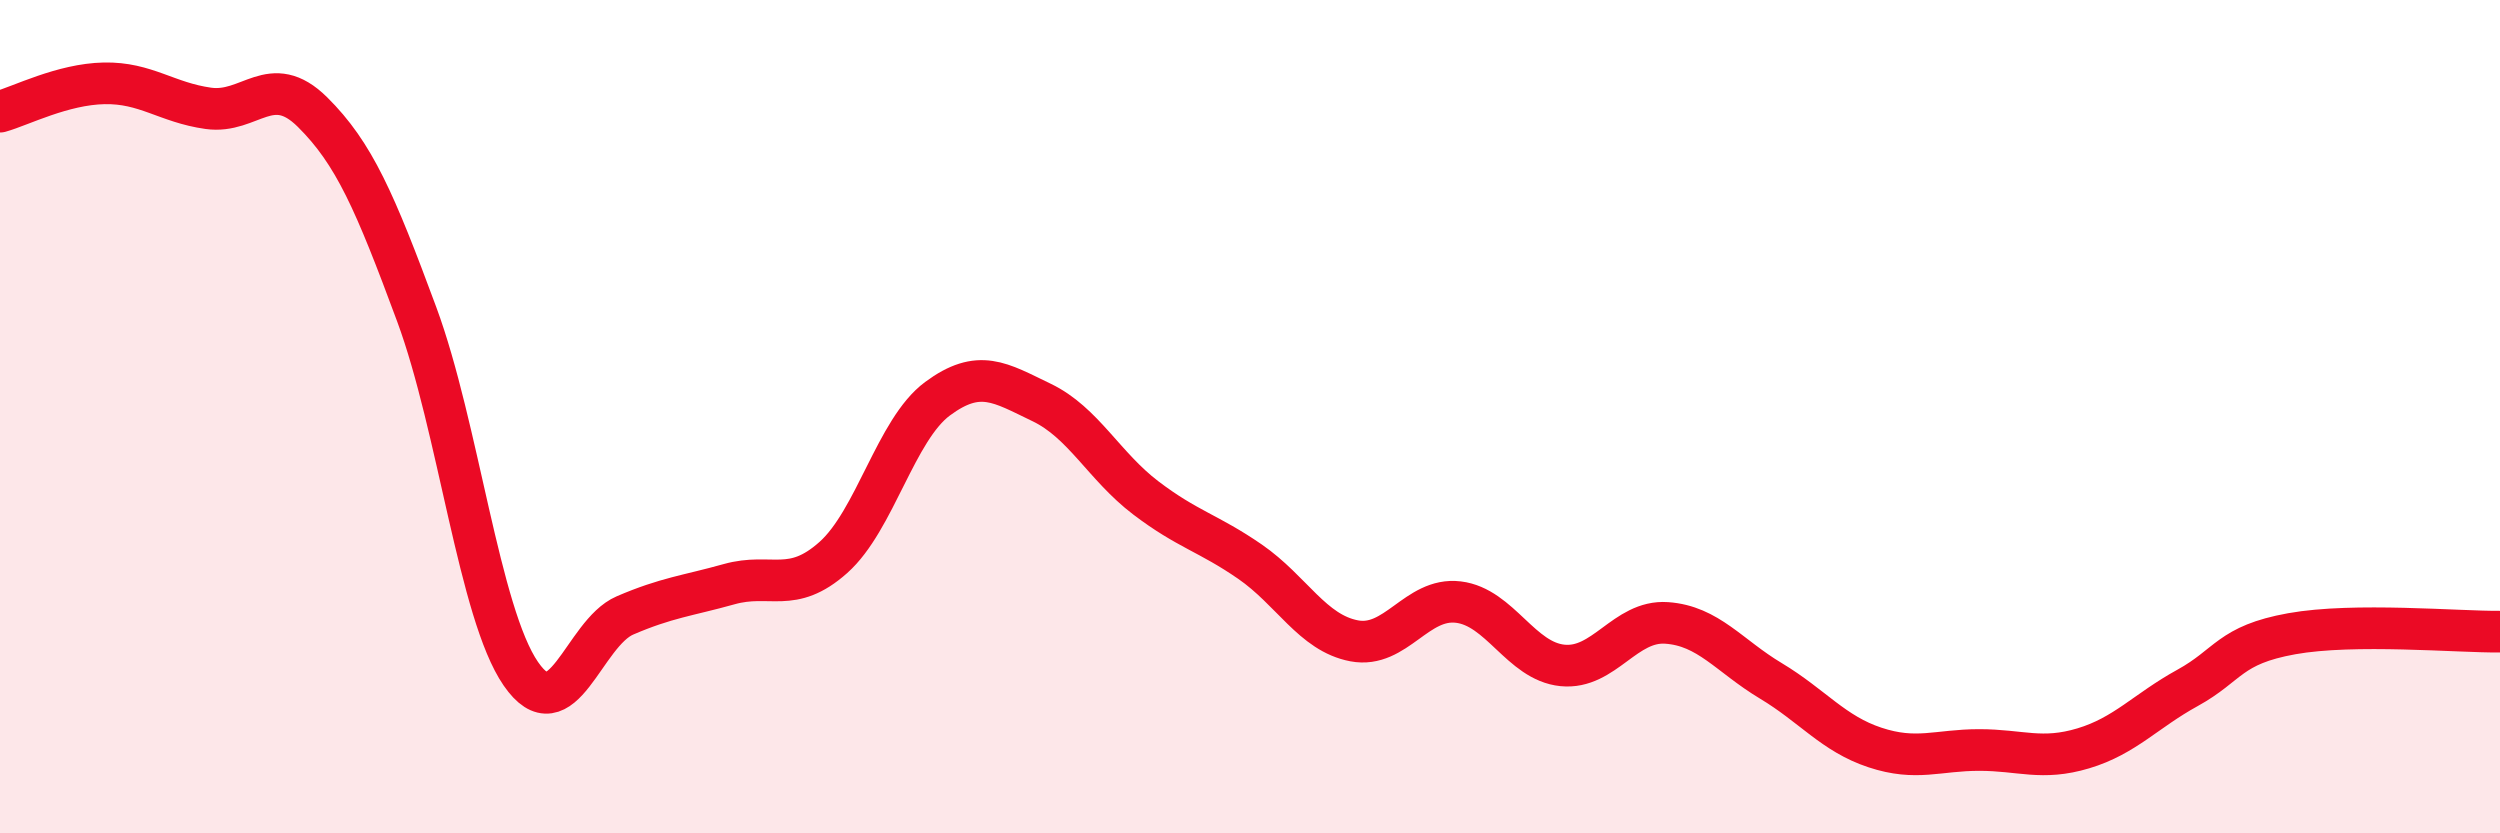 
    <svg width="60" height="20" viewBox="0 0 60 20" xmlns="http://www.w3.org/2000/svg">
      <path
        d="M 0,2.68 C 0.5,2.54 1.5,2.02 2.5,2 C 3.5,1.98 4,2.46 5,2.6 C 6,2.74 6.5,1.7 7.5,2.69 C 8.5,3.68 9,4.84 10,7.54 C 11,10.24 11.5,14.72 12.5,16.17 C 13.5,17.62 14,15.2 15,14.77 C 16,14.34 16.5,14.3 17.5,14.02 C 18.5,13.74 19,14.27 20,13.38 C 21,12.49 21.5,10.31 22.5,9.57 C 23.5,8.83 24,9.18 25,9.66 C 26,10.14 26.5,11.19 27.5,11.95 C 28.5,12.71 29,12.79 30,13.48 C 31,14.17 31.5,15.19 32.5,15.38 C 33.5,15.57 34,14.33 35,14.45 C 36,14.57 36.5,15.87 37.5,15.97 C 38.5,16.07 39,14.88 40,14.95 C 41,15.02 41.5,15.74 42.5,16.34 C 43.5,16.94 44,17.61 45,17.94 C 46,18.27 46.5,18 47.5,18 C 48.5,18 49,18.26 50,17.96 C 51,17.66 51.5,17.06 52.5,16.51 C 53.5,15.96 53.5,15.48 55,15.21 C 56.5,14.94 59,15.17 60,15.16L60 20L0 20Z"
        fill="#EB0A25"
        opacity="0.1"
        stroke-linecap="round"
        stroke-linejoin="round"
      />
      <path
        d="M 0,2.68 C 0.5,2.54 1.5,2.02 2.5,2 C 3.5,1.98 4,2.46 5,2.6 C 6,2.74 6.5,1.7 7.5,2.69 C 8.5,3.68 9,4.84 10,7.54 C 11,10.24 11.5,14.72 12.5,16.17 C 13.5,17.62 14,15.2 15,14.77 C 16,14.34 16.5,14.3 17.5,14.02 C 18.5,13.74 19,14.27 20,13.38 C 21,12.49 21.5,10.31 22.5,9.57 C 23.5,8.83 24,9.18 25,9.66 C 26,10.14 26.5,11.19 27.5,11.95 C 28.5,12.71 29,12.79 30,13.48 C 31,14.17 31.5,15.19 32.5,15.38 C 33.5,15.57 34,14.33 35,14.45 C 36,14.57 36.5,15.87 37.5,15.97 C 38.5,16.07 39,14.88 40,14.95 C 41,15.02 41.5,15.74 42.5,16.34 C 43.5,16.94 44,17.61 45,17.94 C 46,18.27 46.5,18 47.5,18 C 48.5,18 49,18.26 50,17.96 C 51,17.66 51.5,17.06 52.5,16.51 C 53.5,15.96 53.5,15.48 55,15.21 C 56.5,14.94 59,15.17 60,15.16"
        stroke="#EB0A25"
        stroke-width="1"
        fill="none"
        stroke-linecap="round"
        stroke-linejoin="round"
      />
    </svg>
  